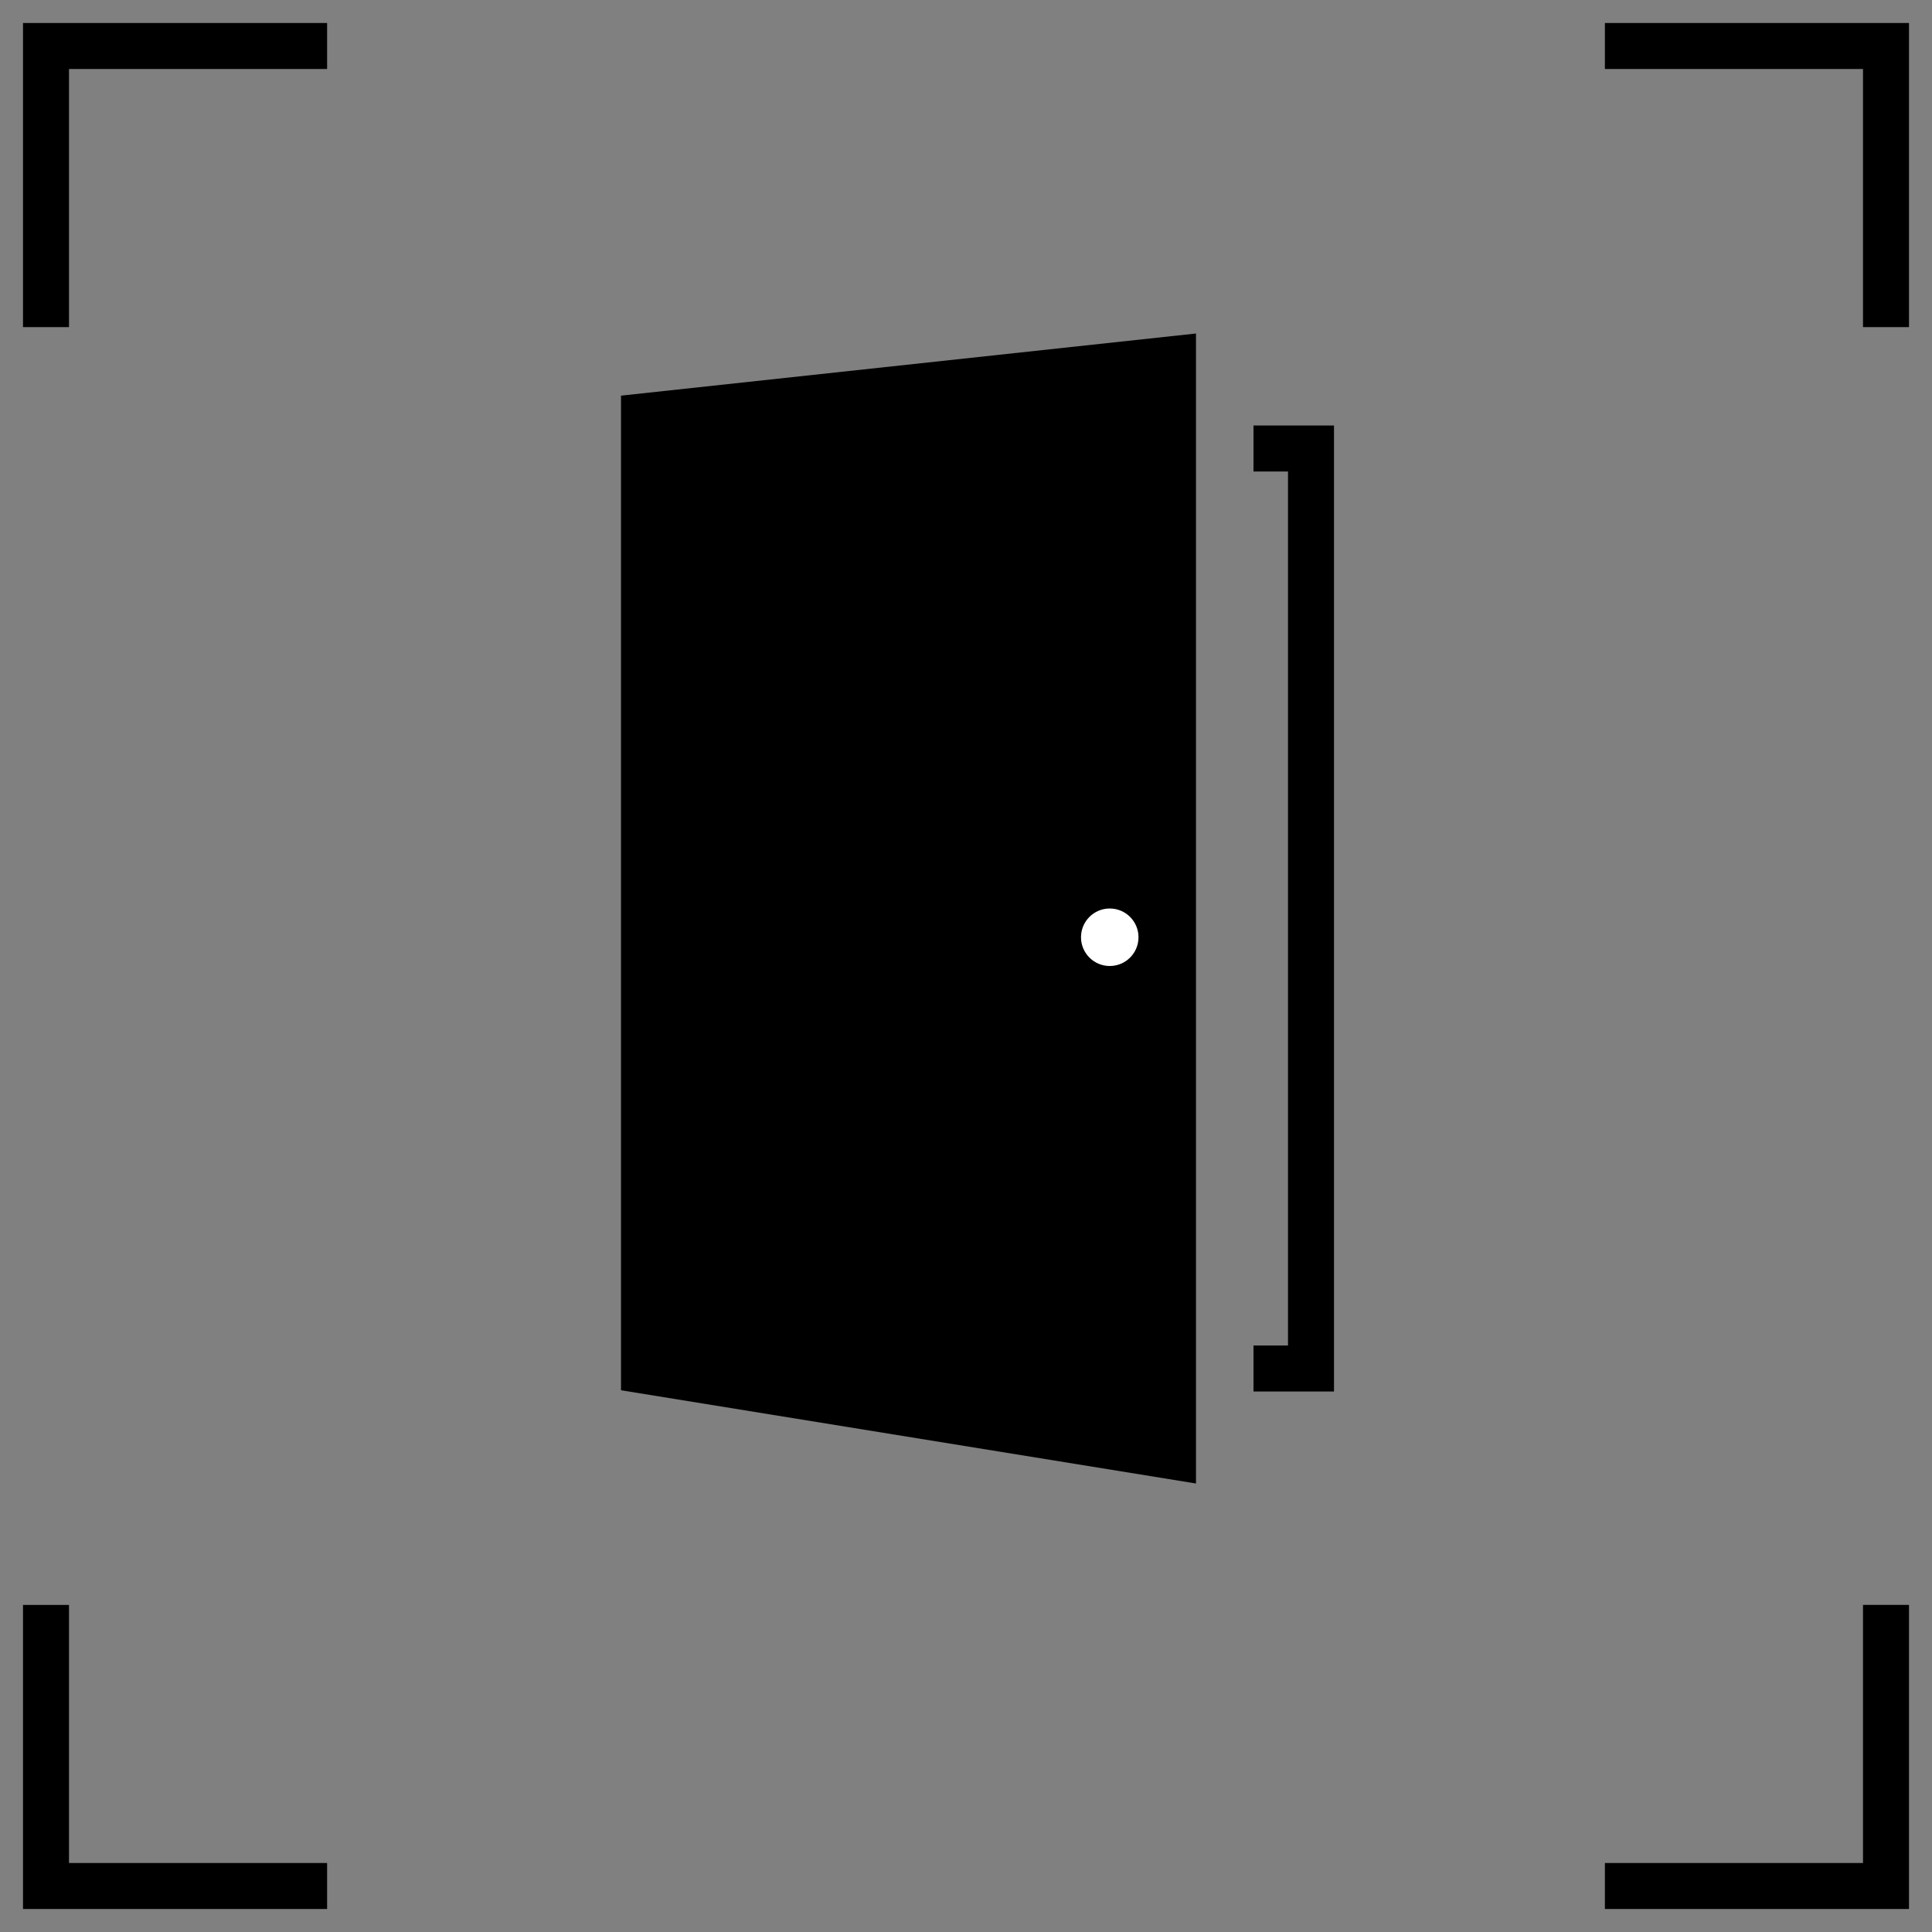 <svg width="42" height="42" fill="none" xmlns="http://www.w3.org/2000/svg"><rect width="100%" height="100%" fill="#808080" stroke="none"/><g id="Group 1134"><path id="Rectangle 40" d="M7.111 1H1v6.111M34.889 1H41v6.111M1 34.89V41h6.111m27.778 0H41v-6.111" stroke="#000"/><g id="Group 1133"><path id="Rectangle 41" d="M13.5 8.601L26 7.25v25l-12.5-2.027V8.601z" fill="#000"/><path id="Vector 200" d="M27.25 9.75h1.25v20h-1.25" stroke="#000"/><circle id="Ellipse 173" cx="24.125" cy="20.375" r=".625" fill="#fff"/></g></g></svg>